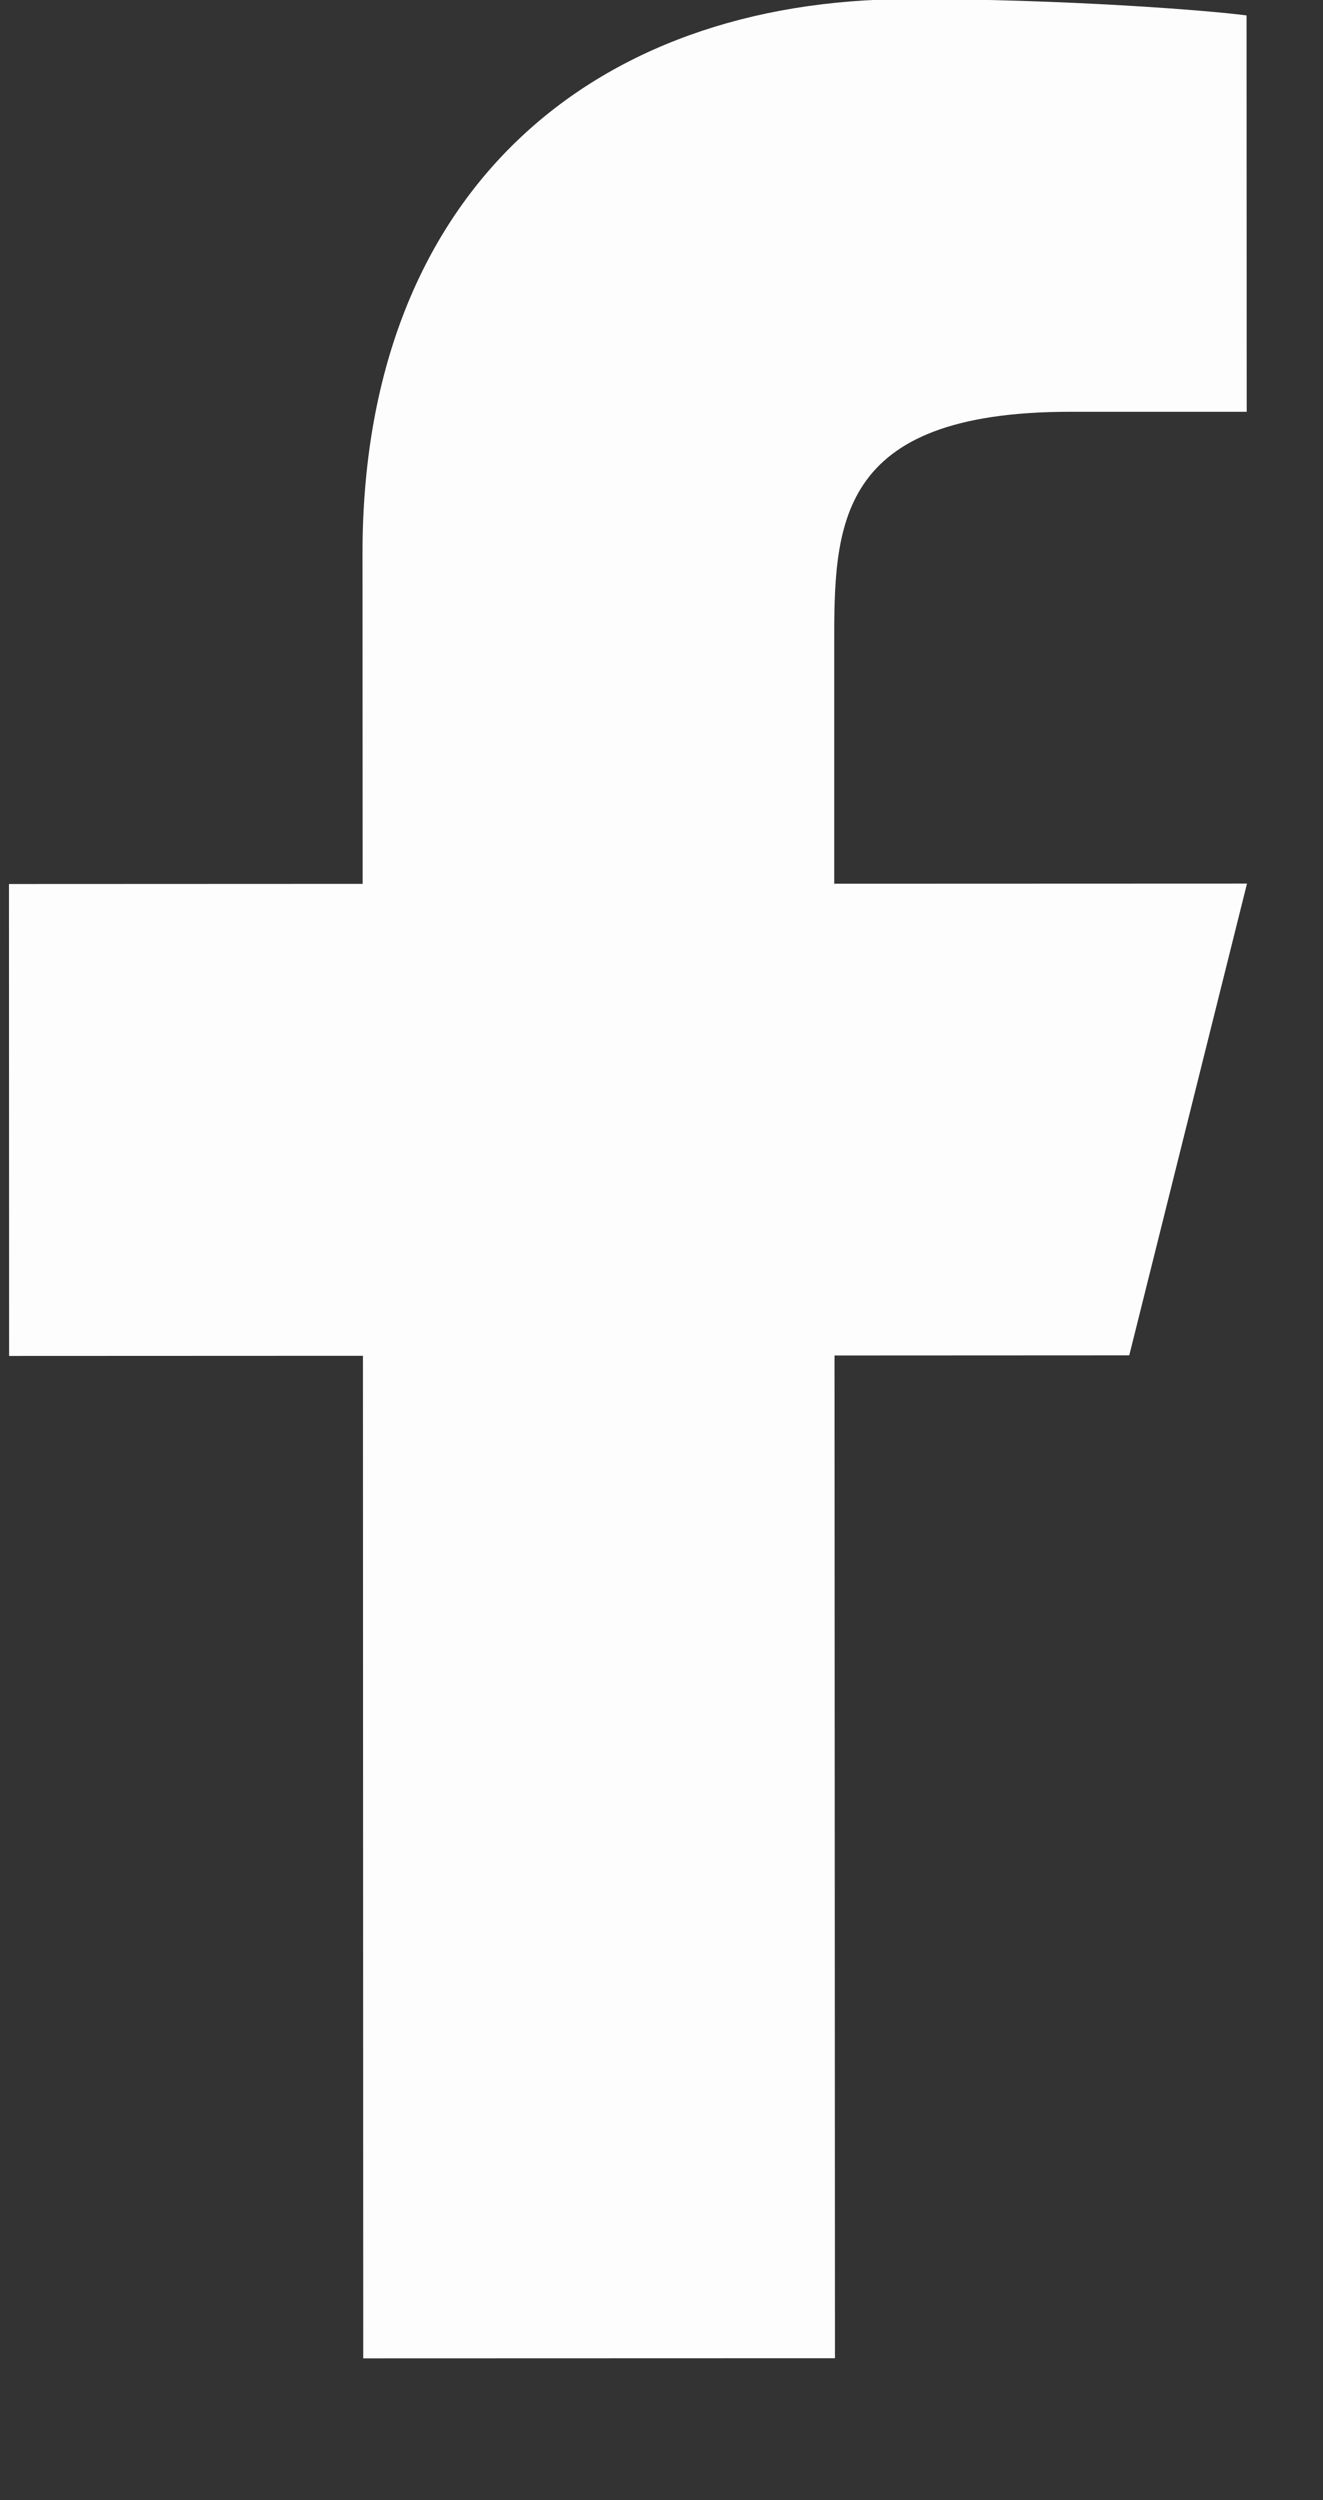 <svg width="9" height="17" viewBox="0 0 9 17" fill="none" xmlns="http://www.w3.org/2000/svg">
<rect x="0" y="0" width="9" height="17" fill="#333333" stroke="none"/>
<path d="M5.677 9.217L7.682 9.216L8.483 6.008L5.675 6.009L5.675 4.405C5.674 3.579 5.674 2.801 7.278 2.8L8.481 2.8L8.48 0.105C8.219 0.07 7.231 -0.007 6.189 -0.006C4.011 -0.006 2.465 1.324 2.466 3.765L2.467 6.01L0.061 6.011L0.062 9.22L2.469 9.219L2.471 16.036L5.68 16.035L5.677 9.217Z" fill="#FDFDFD"/>
</svg>
